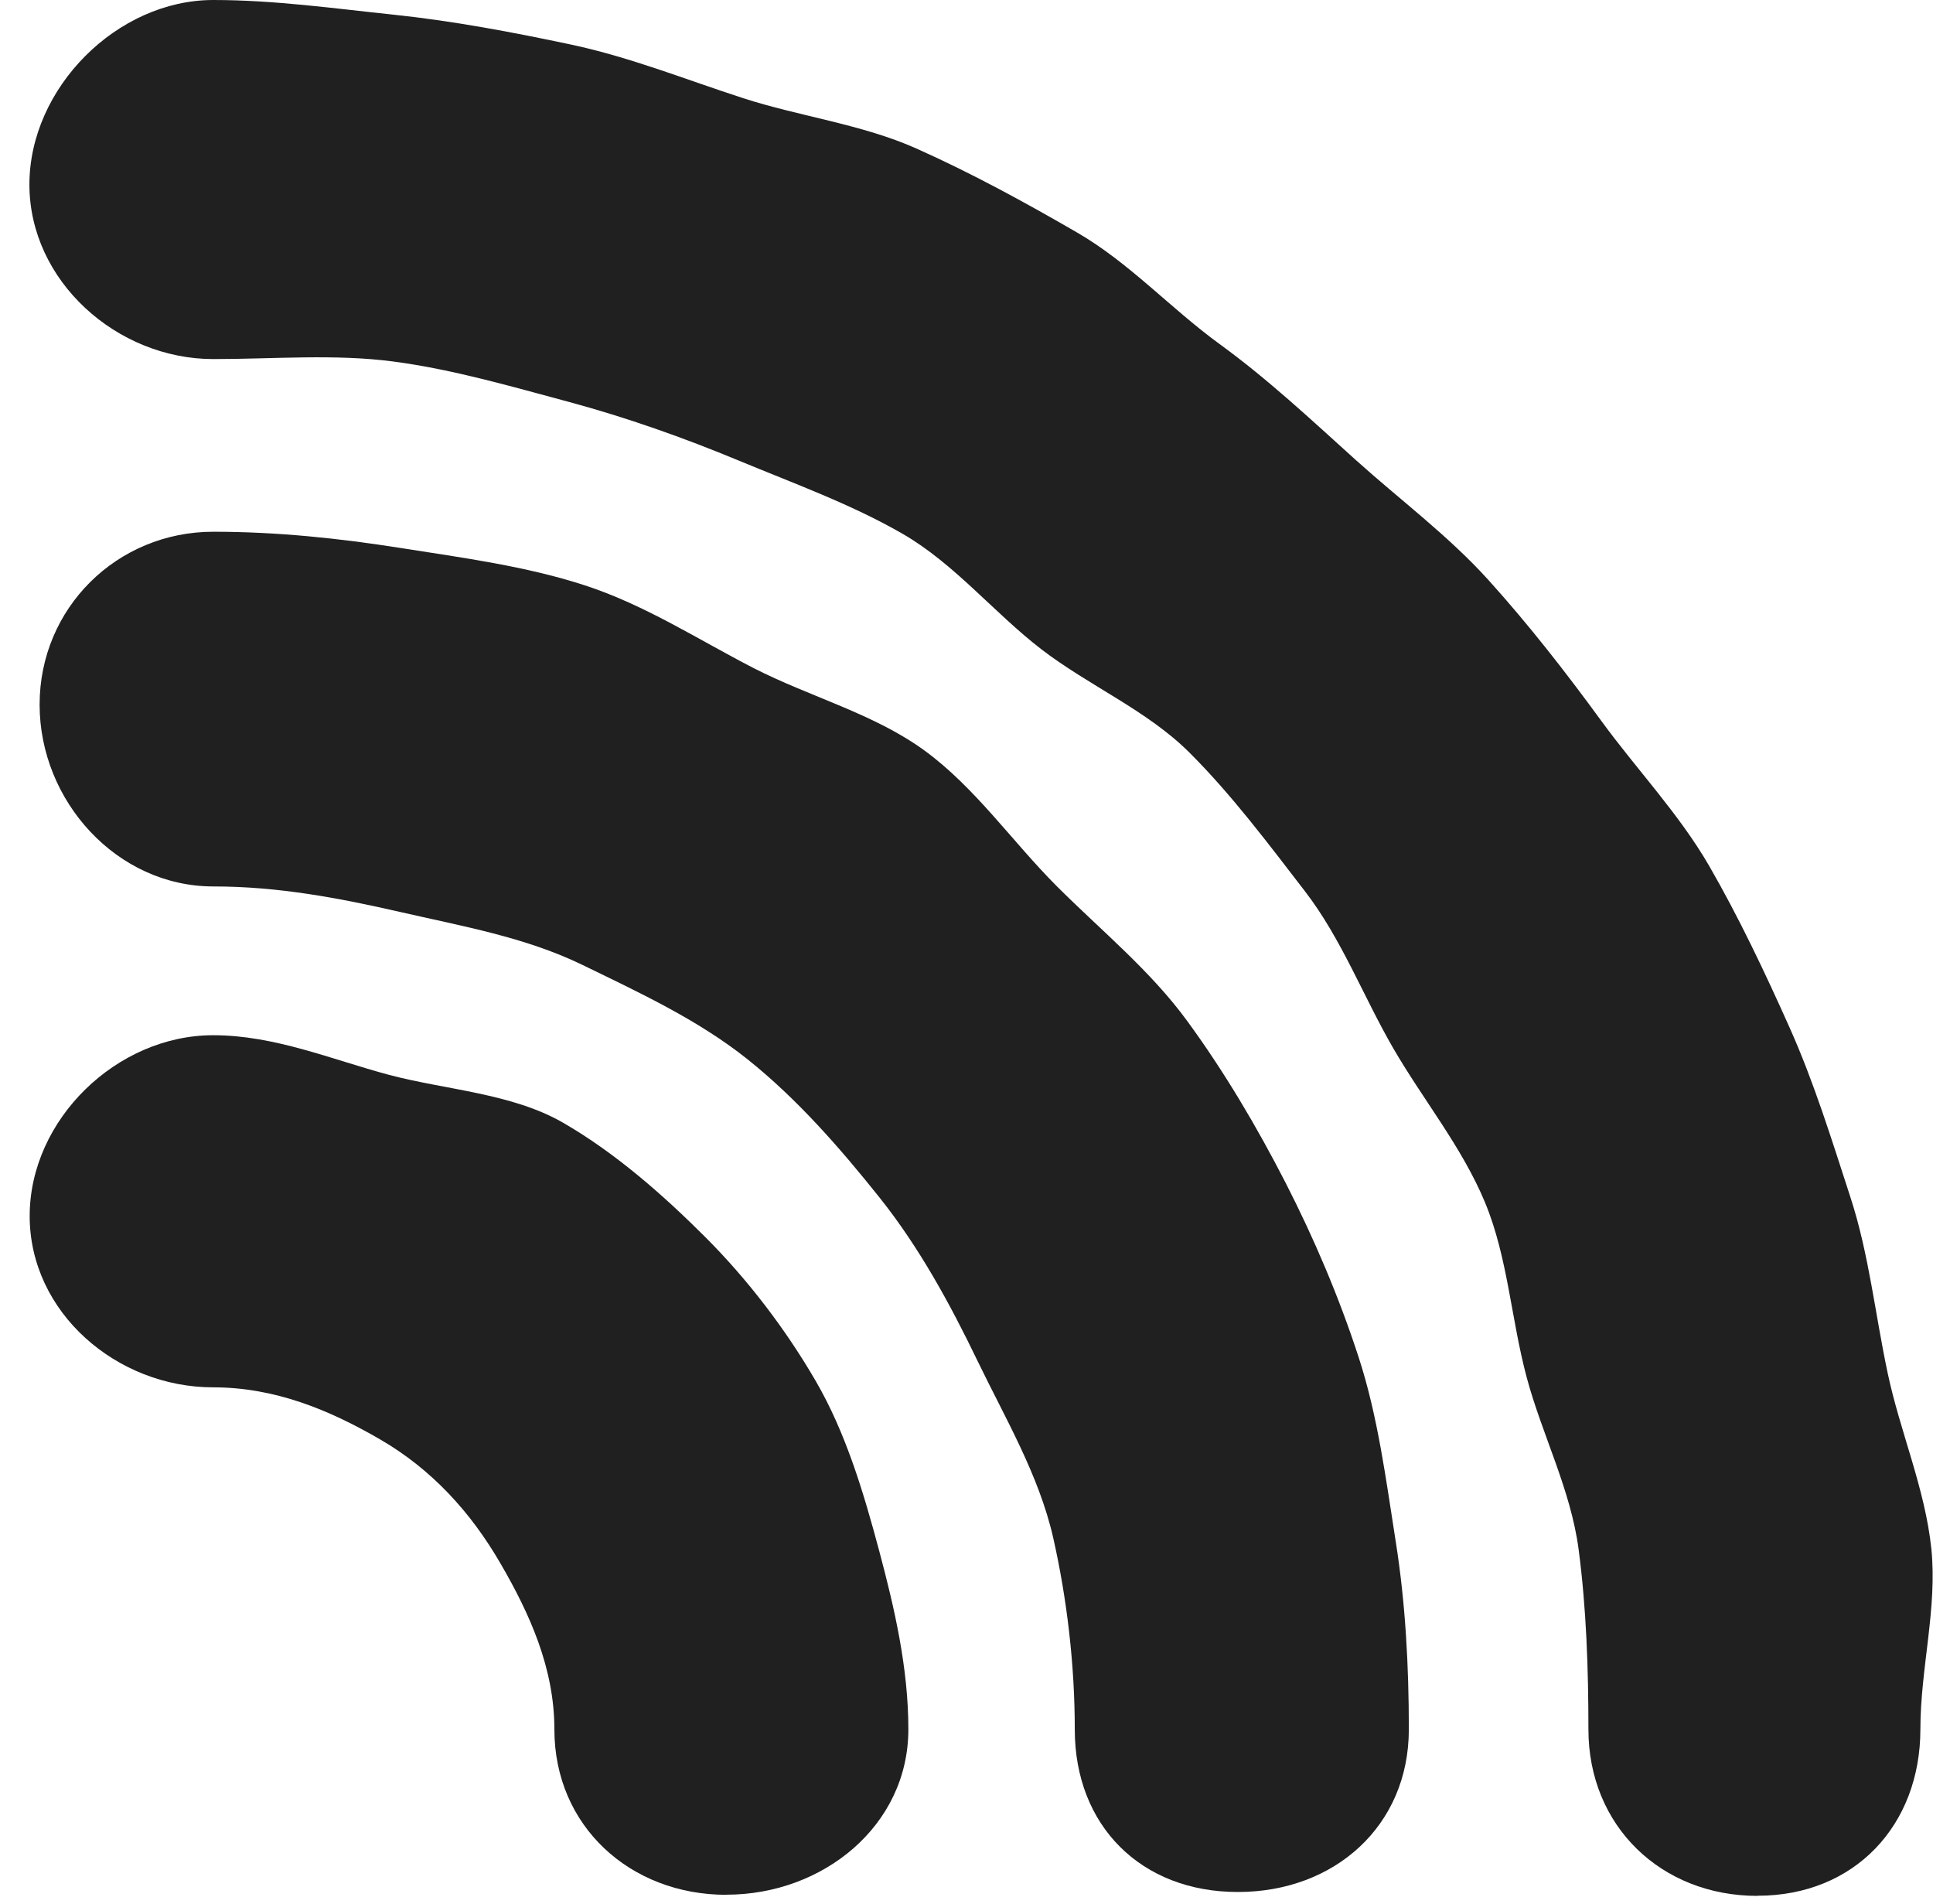 <?xml version="1.0" encoding="UTF-8"?> <svg xmlns="http://www.w3.org/2000/svg" width="65" height="64" viewBox="0 0 65 64" fill="none"><path d="M24.427 63.703C21.184 63.703 18.642 61.386 18.642 58.143C18.642 56.072 17.803 54.239 16.831 52.566C15.832 50.84 14.518 49.401 12.792 48.398C11.067 47.395 9.238 46.642 7.167 46.642C3.925 46.642 0.998 44.126 0.998 40.883C0.998 37.641 3.925 34.804 7.167 34.804C9.238 34.804 11.154 35.621 13.065 36.132C14.976 36.642 17.211 36.75 18.941 37.749C20.696 38.765 22.291 40.166 23.718 41.592C25.141 43.015 26.42 44.688 27.436 46.439C28.439 48.169 29.036 50.162 29.564 52.138C30.074 54.049 30.545 56.068 30.545 58.139C30.545 61.381 27.674 63.699 24.431 63.699L24.427 63.703Z" fill="#202020"></path><path d="M41.619 63.608C38.376 63.608 36.141 61.386 36.141 58.143C36.141 55.96 35.877 53.742 35.415 51.697C34.935 49.587 33.797 47.671 32.877 45.765C31.943 43.828 30.909 41.934 29.582 40.269C28.255 38.605 26.806 36.945 25.137 35.613C23.473 34.285 21.488 33.365 19.556 32.426C17.649 31.506 15.556 31.142 13.446 30.658C11.401 30.191 9.36 29.802 7.173 29.802C3.93 29.802 1.332 26.931 1.332 23.688C1.332 20.446 3.93 17.877 7.173 17.877C9.317 17.877 11.406 18.098 13.464 18.422C15.573 18.755 17.679 19.032 19.668 19.68C21.691 20.338 23.481 21.505 25.349 22.465C27.234 23.429 29.383 23.991 31.087 25.232C32.794 26.477 34.04 28.297 35.531 29.789C37.023 31.281 38.692 32.634 39.937 34.346C41.178 36.045 42.267 37.887 43.236 39.776C44.191 41.644 45.03 43.612 45.688 45.635C46.336 47.624 46.604 49.738 46.937 51.848C47.261 53.902 47.374 55.999 47.374 58.143C47.374 61.386 44.875 63.608 41.632 63.608H41.619Z" fill="#202020"></path><path d="M59.098 63.739C55.855 63.739 53.413 61.387 53.413 58.14C53.413 56.103 53.343 54.062 53.084 52.095C52.82 50.081 51.852 48.23 51.337 46.306C50.814 44.352 50.702 42.272 49.936 40.426C49.162 38.562 47.848 36.967 46.845 35.233C45.842 33.499 45.107 31.554 43.883 29.967C42.66 28.38 41.423 26.724 40.001 25.306C38.583 23.888 36.62 23.058 35.024 21.834C33.433 20.611 32.11 18.968 30.368 17.956C28.634 16.953 26.701 16.257 24.838 15.483C22.996 14.718 21.081 14.039 19.126 13.511C17.202 12.997 15.235 12.418 13.225 12.154C11.257 11.894 9.208 12.072 7.172 12.072C3.929 12.072 0.989 9.447 0.989 6.204C0.989 2.962 3.929 0 7.172 0C9.212 0 11.244 0.285 13.229 0.493C15.252 0.705 17.25 1.085 19.209 1.5C21.197 1.924 23.078 2.681 24.985 3.299C26.892 3.917 28.993 4.177 30.826 4.998C32.676 5.824 34.48 6.81 36.218 7.817C37.969 8.829 39.374 10.377 41.004 11.562C42.638 12.75 44.091 14.112 45.591 15.466C47.091 16.815 48.713 18.017 50.066 19.517C51.415 21.013 52.652 22.6 53.845 24.234C55.03 25.86 56.456 27.356 57.468 29.102C58.475 30.845 59.349 32.695 60.175 34.541C60.996 36.375 61.597 38.325 62.224 40.253C62.847 42.16 63.054 44.183 63.478 46.172C63.893 48.131 64.732 50.042 64.944 52.065C65.151 54.05 64.576 56.095 64.576 58.135C64.576 61.378 62.349 63.734 59.107 63.734L59.098 63.739Z" fill="#202020"></path></svg> 